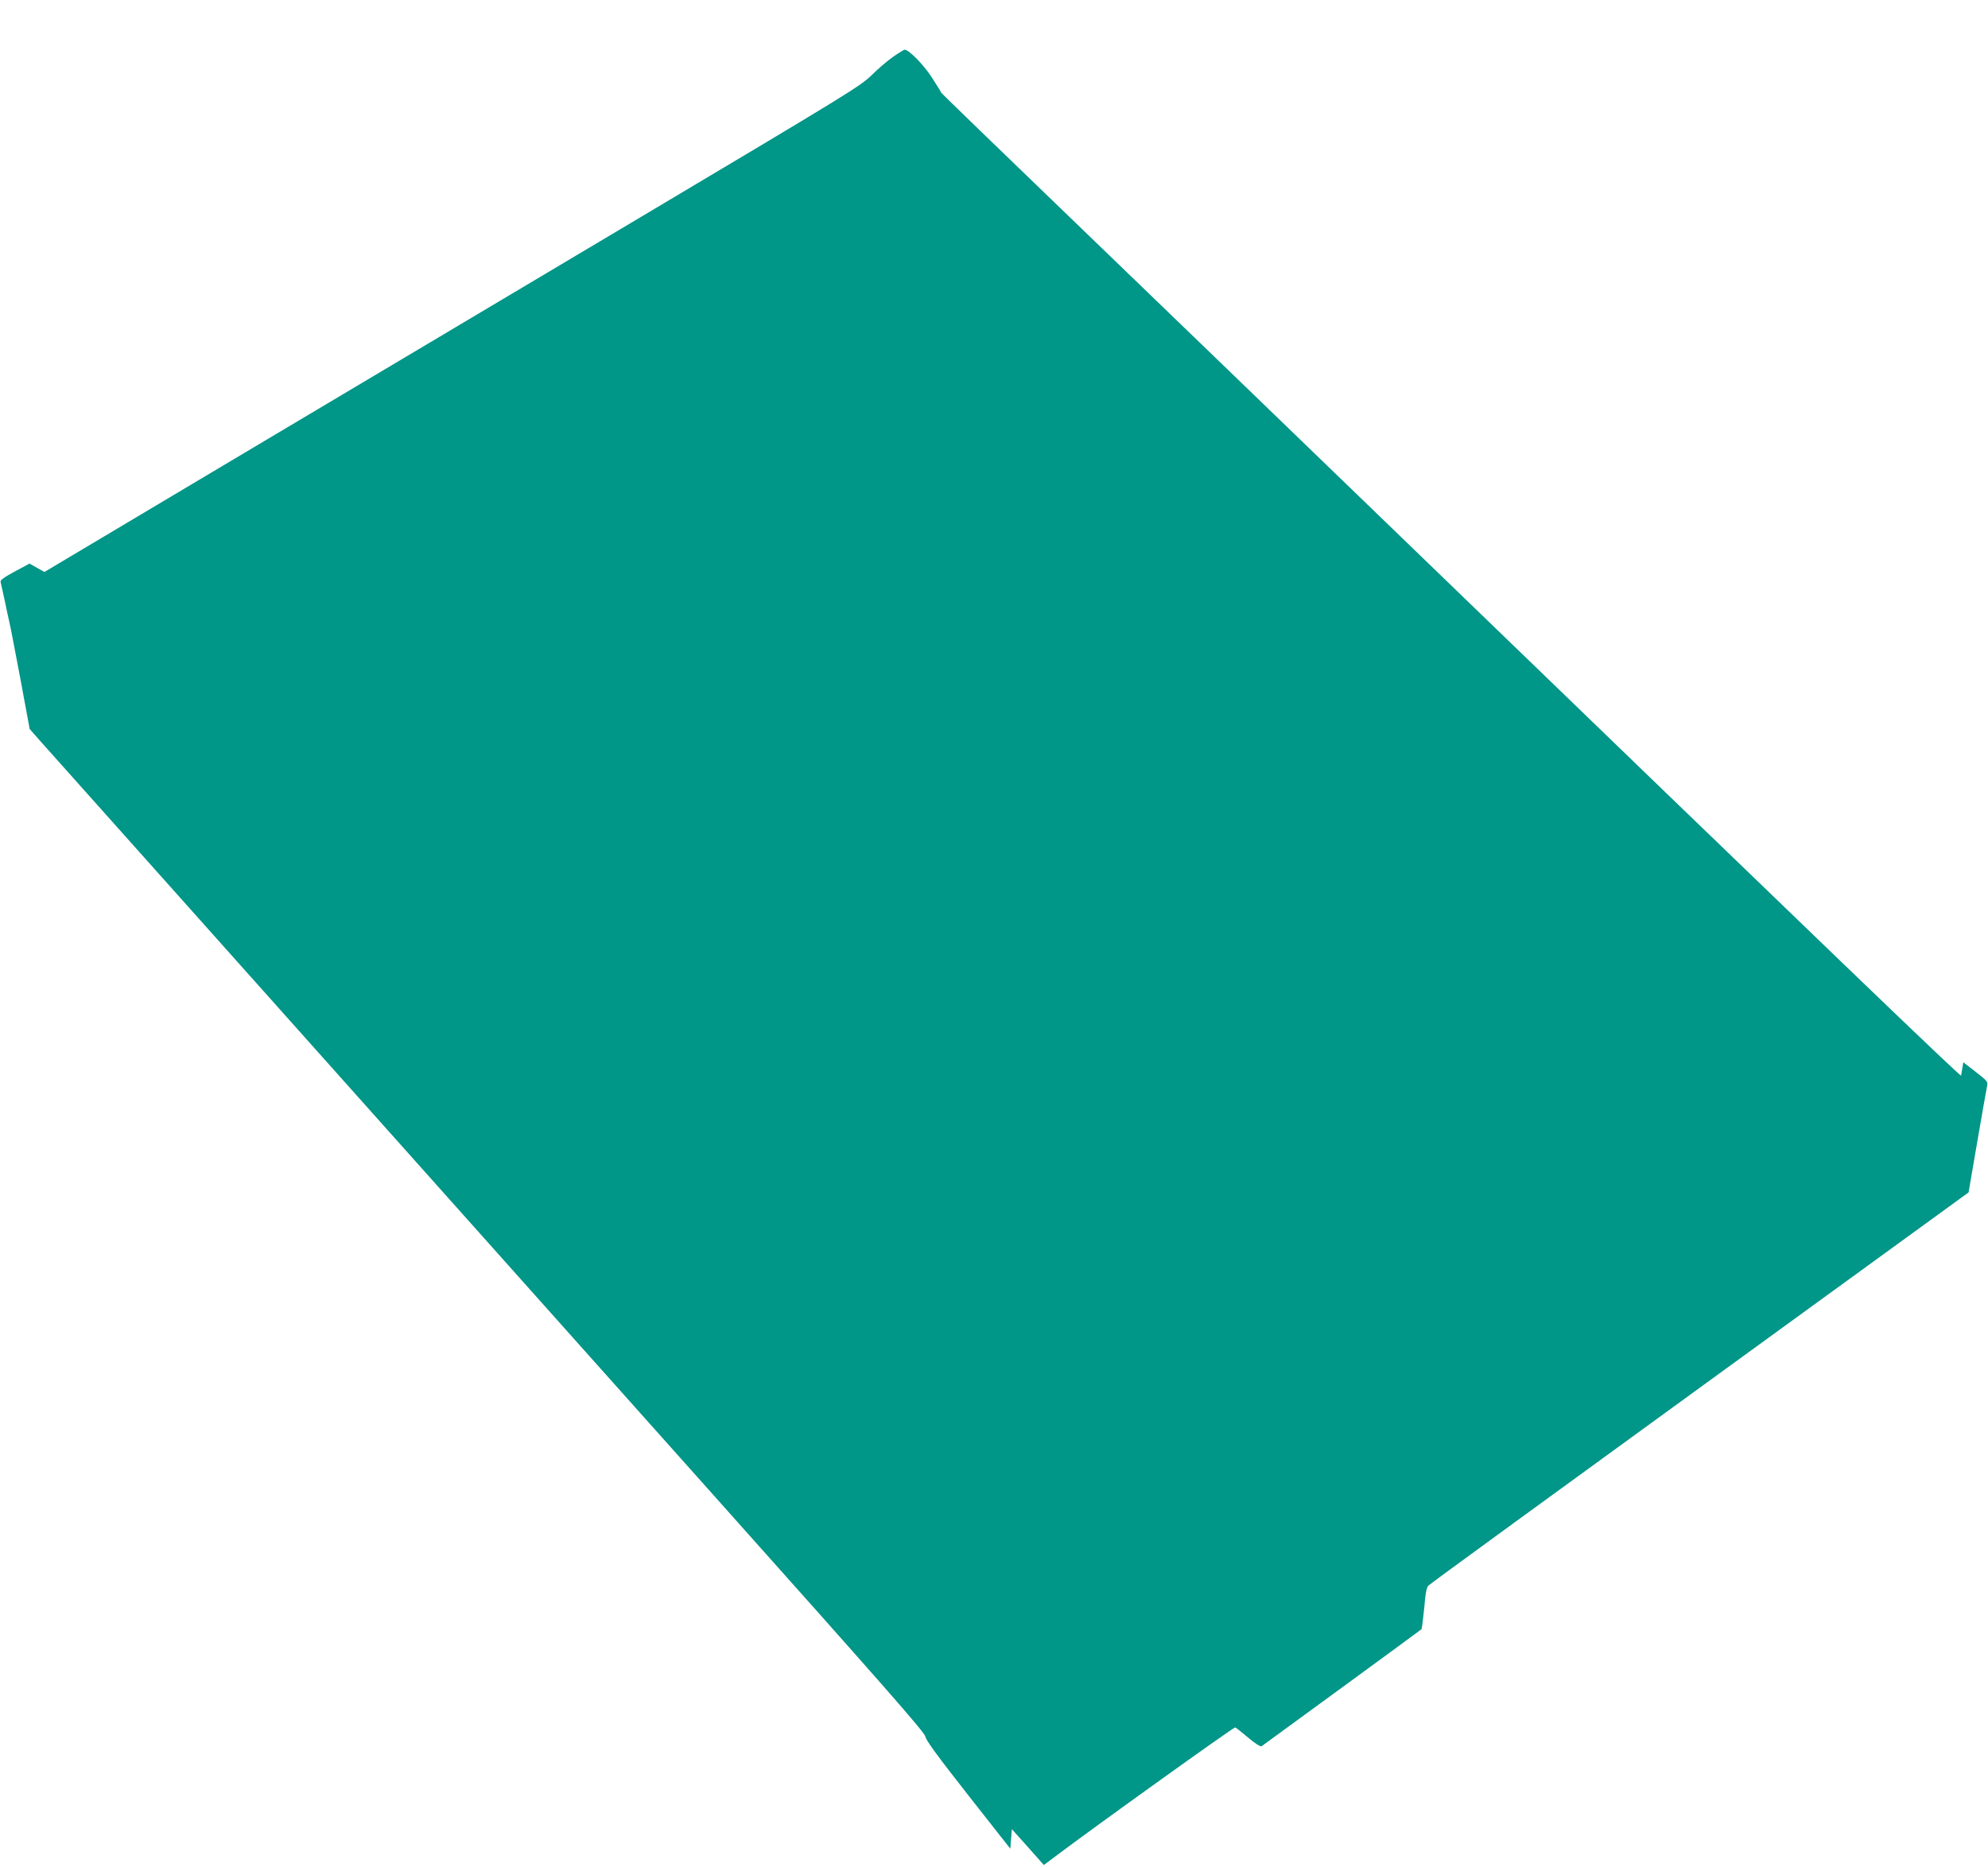 <?xml version="1.0" standalone="no"?>
<!DOCTYPE svg PUBLIC "-//W3C//DTD SVG 20010904//EN"
 "http://www.w3.org/TR/2001/REC-SVG-20010904/DTD/svg10.dtd">
<svg version="1.0" xmlns="http://www.w3.org/2000/svg"
 width="1280pt" height="1202pt" viewBox="0 0 1280 1202"
 preserveAspectRatio="xMidYMid meet">
<g transform="translate(0,1202) scale(0.1,-0.1)"
fill="#009688" stroke="none">
<path d="M5750 11654 c-36 -25 -99 -79 -140 -120 -71 -69 -156 -121 -1490
-915 -778 -463 -1959 -1166 -2625 -1562 l-1209 -720 -48 27 -48 27 -95 -51
c-72 -39 -95 -56 -91 -68 2 -10 14 -62 26 -117 11 -55 25 -118 30 -140 6 -22
37 -186 71 -365 l60 -324 57 -65 c54 -61 1170 -1311 4311 -4829 1126 -1261
1397 -1569 1399 -1594 3 -22 76 -123 275 -376 l272 -346 5 63 5 63 103 -115
103 -116 57 43 c272 205 1166 846 1175 843 7 -3 45 -33 85 -67 45 -38 77 -58
85 -54 13 9 1018 743 1029 753 3 3 11 65 18 136 8 98 15 134 28 146 9 10 796
583 1747 1274 l1730 1257 56 327 c31 179 59 340 63 357 6 29 3 33 -73 92 l-80
62 -6 -37 c-4 -21 -7 -43 -8 -49 -2 -11 -849 804 -3727 3585 -630 609 -1525
1473 -1990 1921 -465 448 -846 817 -848 821 -1 3 -28 47 -60 97 -52 82 -150
183 -178 182 -5 -1 -38 -21 -74 -46z"/>
</g>
</svg>

